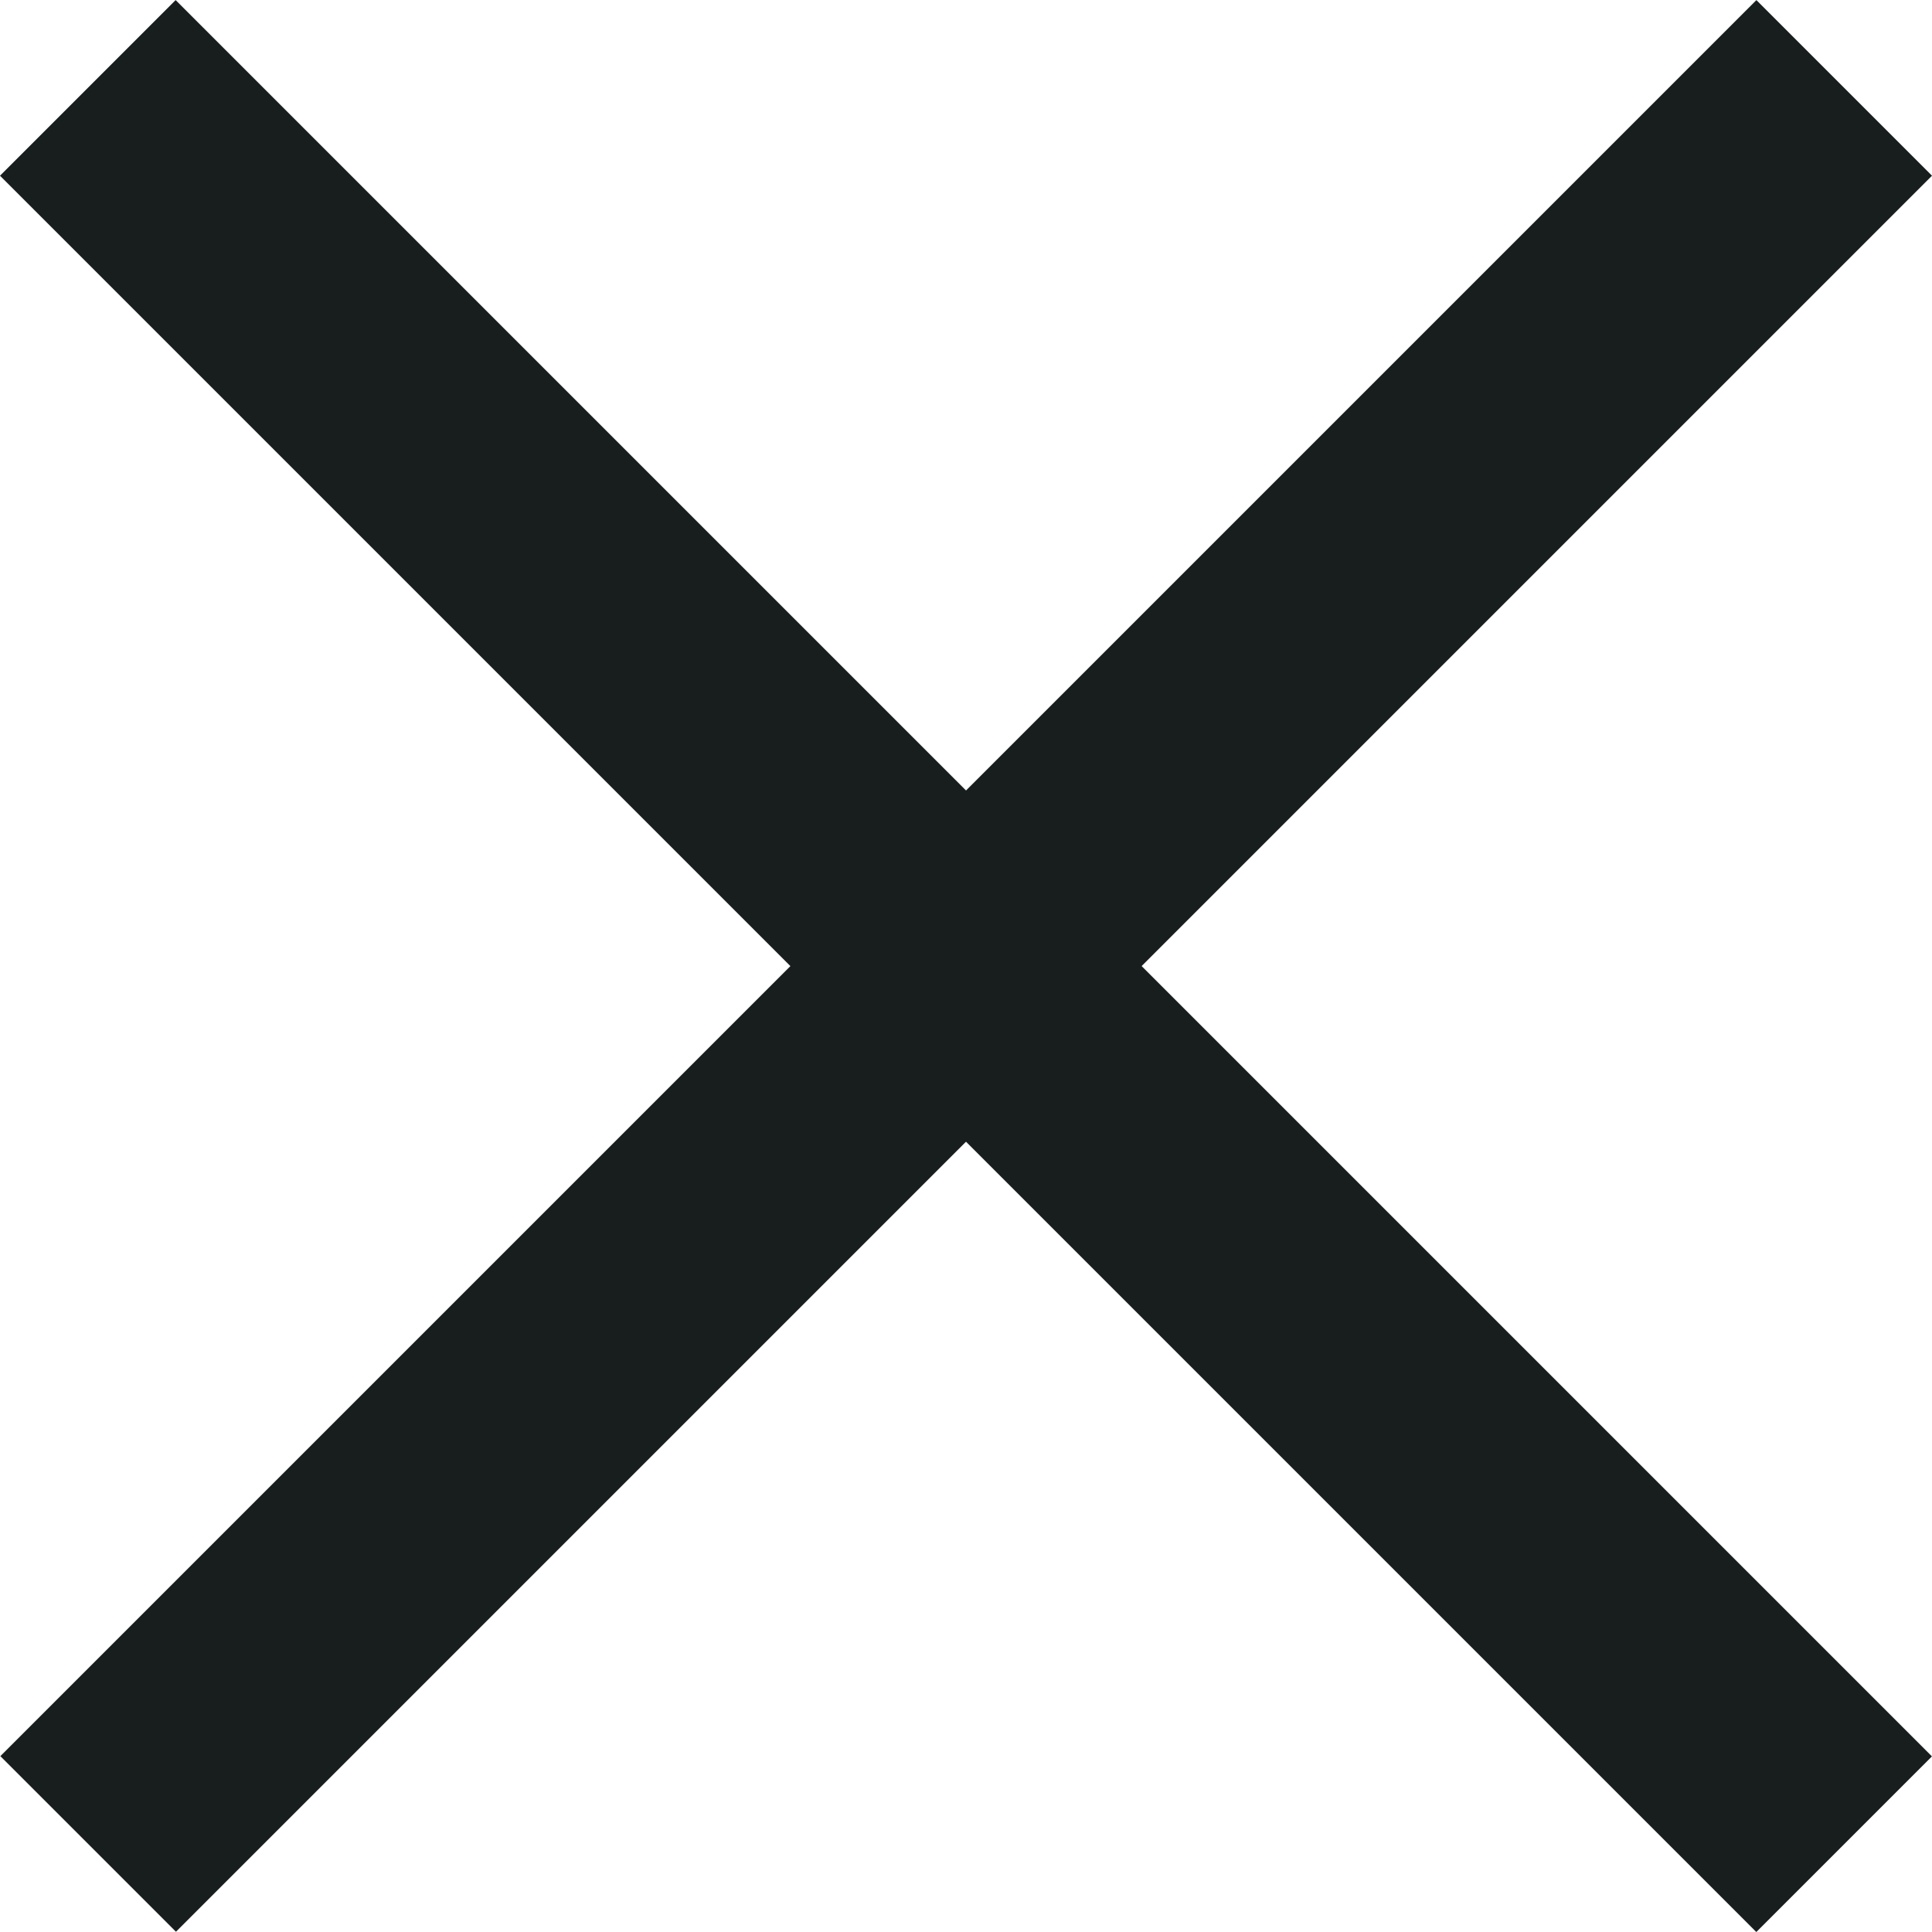 <svg width="18" height="18" viewBox="0 0 18 18" fill="none" xmlns="http://www.w3.org/2000/svg">
  <rect y="1.637" width="2.314" height="23.141" transform="rotate(-45 0 1.637)" fill="#181E1E"/>
  <rect width="2.314" height="23.141" transform="matrix(-0.707 -0.707 -0.707 0.707 18 1.637)" fill="#181E1E"/>
</svg>
